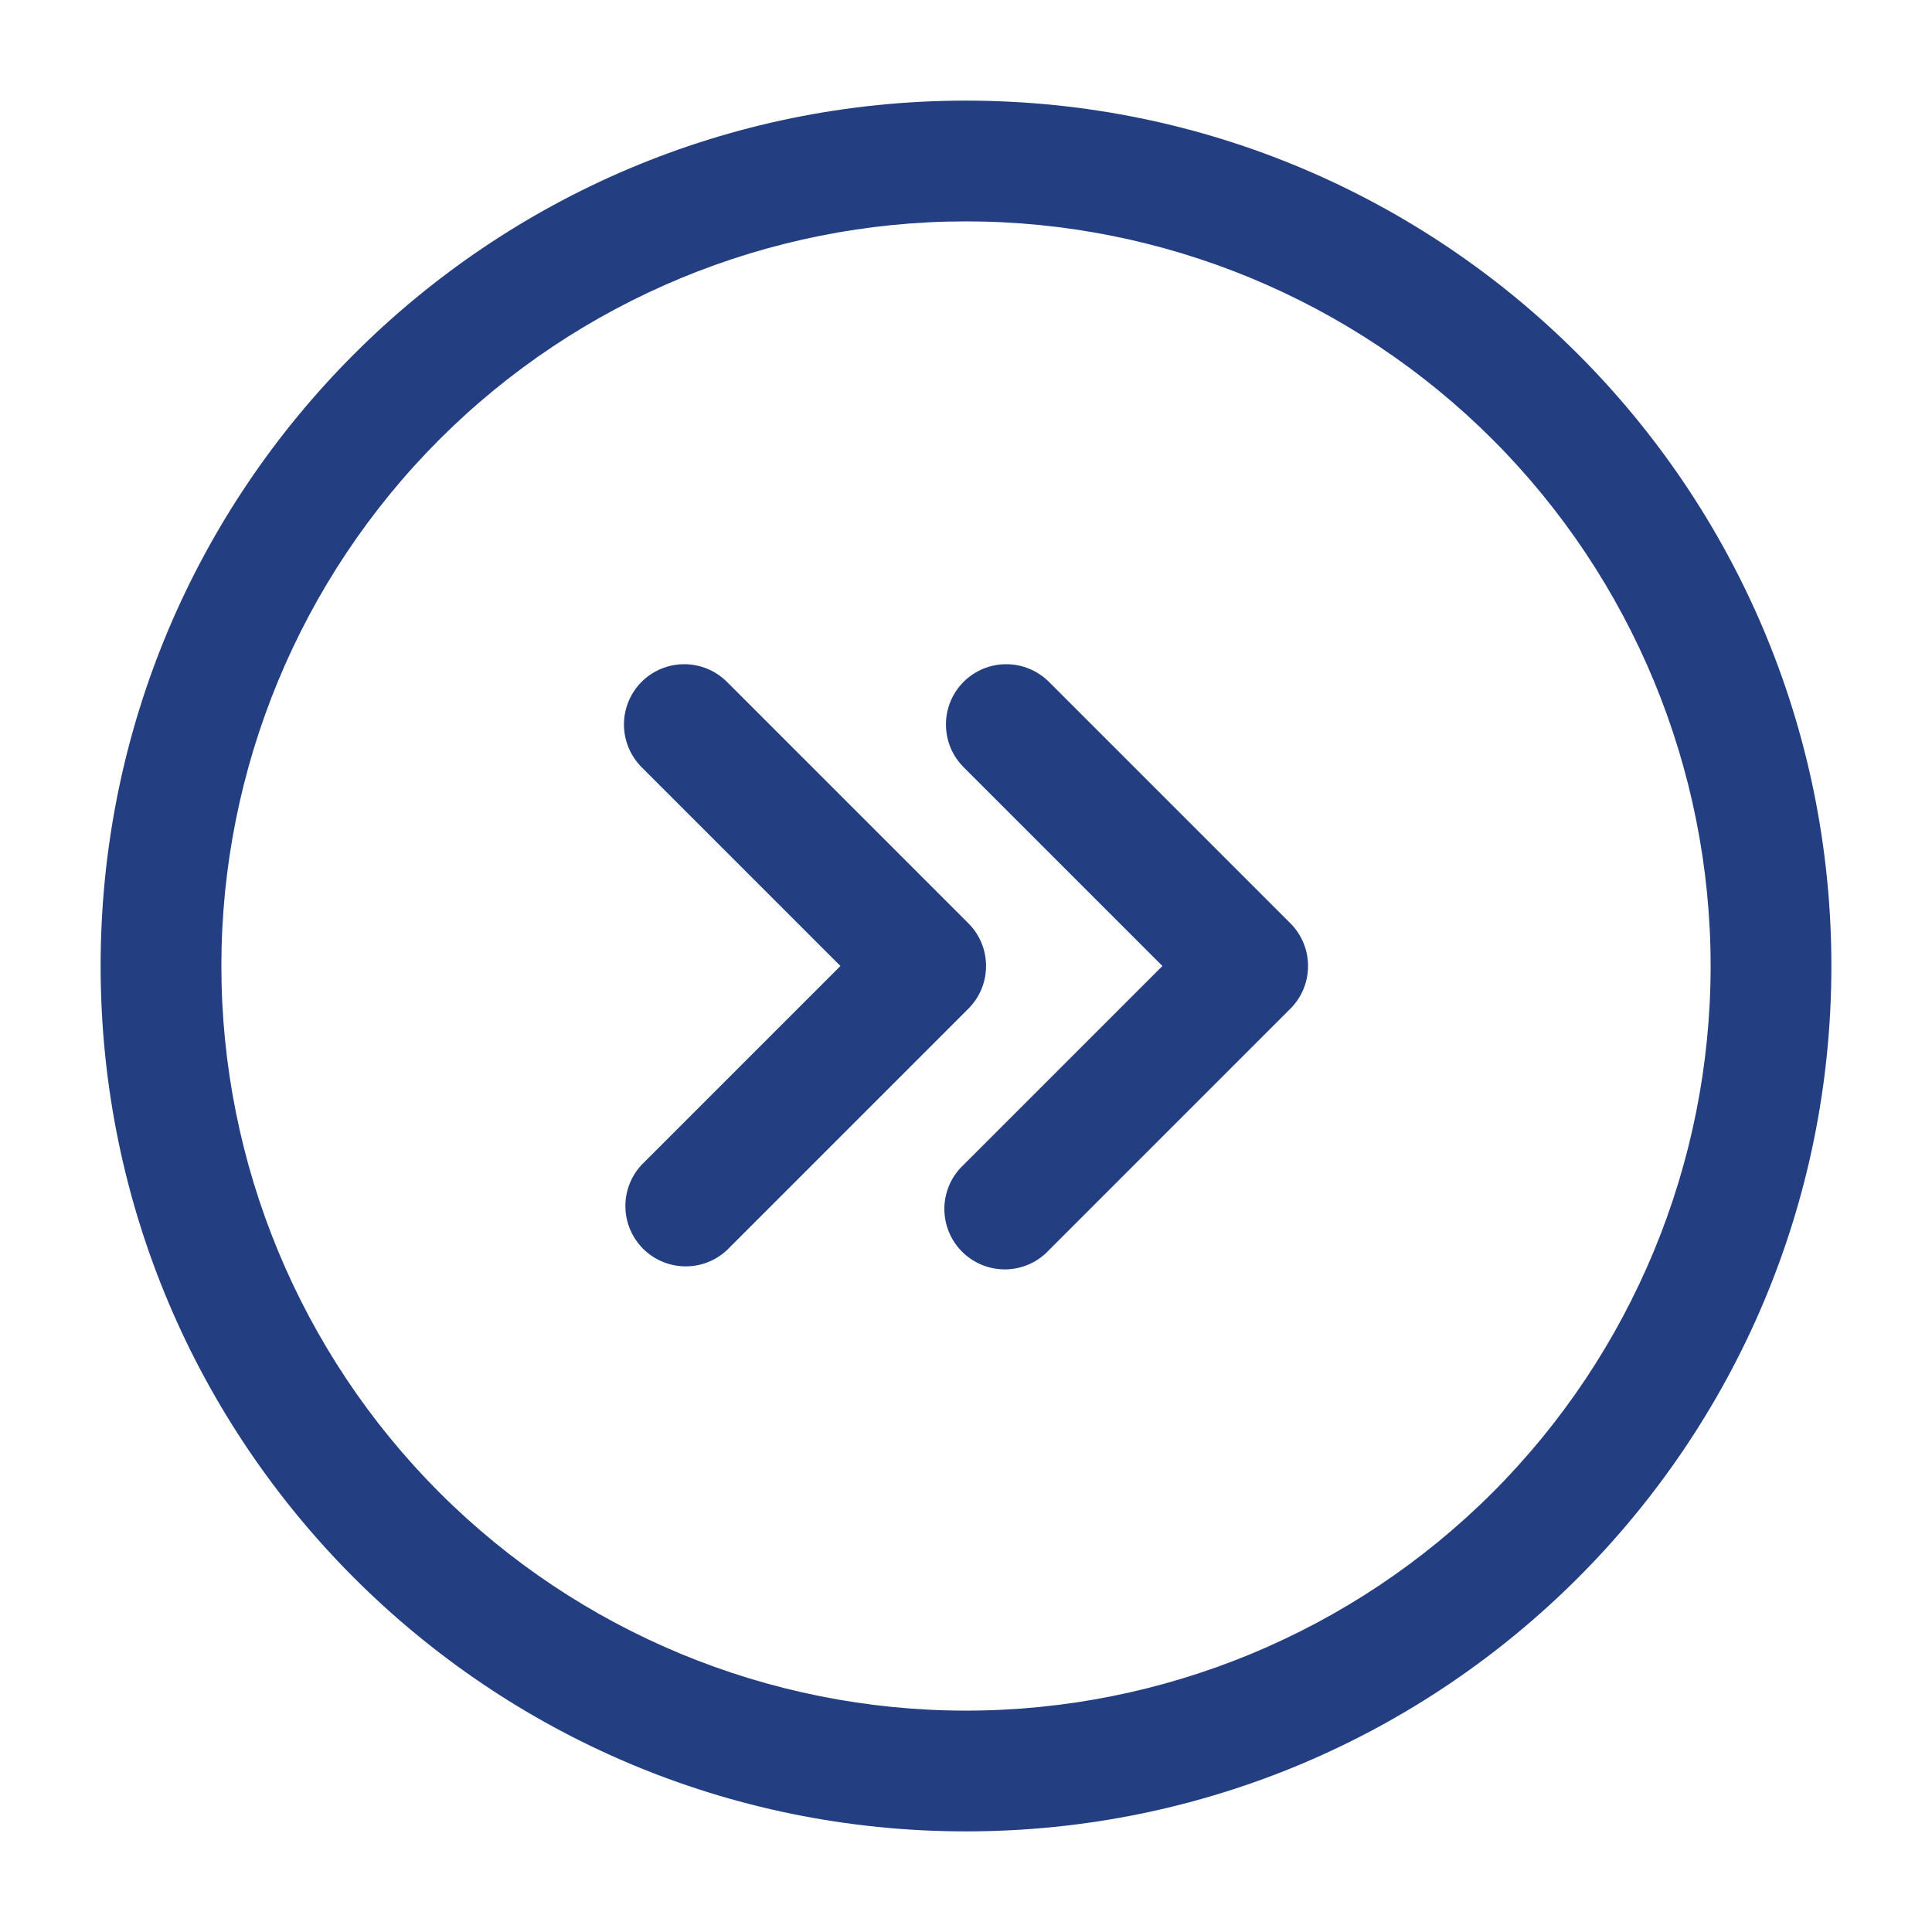 <svg width="24" height="24" viewBox="0 0 24 24" fill="none" xmlns="http://www.w3.org/2000/svg">
<path fill-rule="evenodd" clip-rule="evenodd" d="M12 2.75C9.547 2.75 7.194 3.725 5.459 5.459C3.725 7.194 2.75 9.547 2.75 12C2.75 14.453 3.725 16.806 5.459 18.541C7.194 20.275 9.547 21.25 12 21.25C14.453 21.25 16.806 20.275 18.541 18.541C20.275 16.806 21.25 14.453 21.25 12C21.25 9.547 20.275 7.194 18.541 5.459C16.806 3.725 14.453 2.75 12 2.75ZM1.25 12C1.25 6.063 6.063 1.25 12 1.25C17.937 1.25 22.75 6.063 22.75 12C22.75 17.937 17.937 22.75 12 22.75C6.063 22.75 1.25 17.937 1.25 12ZM7.97 8.47C8.111 8.33 8.301 8.251 8.5 8.251C8.699 8.251 8.889 8.33 9.03 8.47L12.03 11.47C12.171 11.611 12.249 11.801 12.249 12C12.249 12.199 12.171 12.389 12.03 12.53L9.03 15.53C8.888 15.662 8.7 15.735 8.505 15.731C8.311 15.728 8.126 15.649 7.988 15.512C7.851 15.374 7.772 15.189 7.769 14.995C7.765 14.8 7.838 14.612 7.97 14.47L10.44 12L7.97 9.53C7.83 9.389 7.751 9.199 7.751 9C7.751 8.801 7.83 8.611 7.97 8.47ZM11.97 8.47C12.111 8.33 12.301 8.251 12.5 8.251C12.699 8.251 12.889 8.33 13.03 8.47L16.03 11.47C16.171 11.611 16.249 11.801 16.249 12C16.249 12.199 16.171 12.389 16.03 12.53L13.03 15.53C12.961 15.604 12.879 15.663 12.787 15.704C12.694 15.745 12.595 15.767 12.495 15.769C12.394 15.77 12.294 15.752 12.2 15.714C12.107 15.676 12.022 15.62 11.951 15.549C11.88 15.478 11.824 15.393 11.786 15.3C11.748 15.206 11.73 15.106 11.731 15.005C11.733 14.905 11.755 14.806 11.796 14.713C11.837 14.621 11.896 14.539 11.97 14.47L14.44 12L11.97 9.53C11.829 9.389 11.751 9.199 11.751 9C11.751 8.801 11.829 8.611 11.97 8.47Z" fill="#243E82"/>
</svg>
